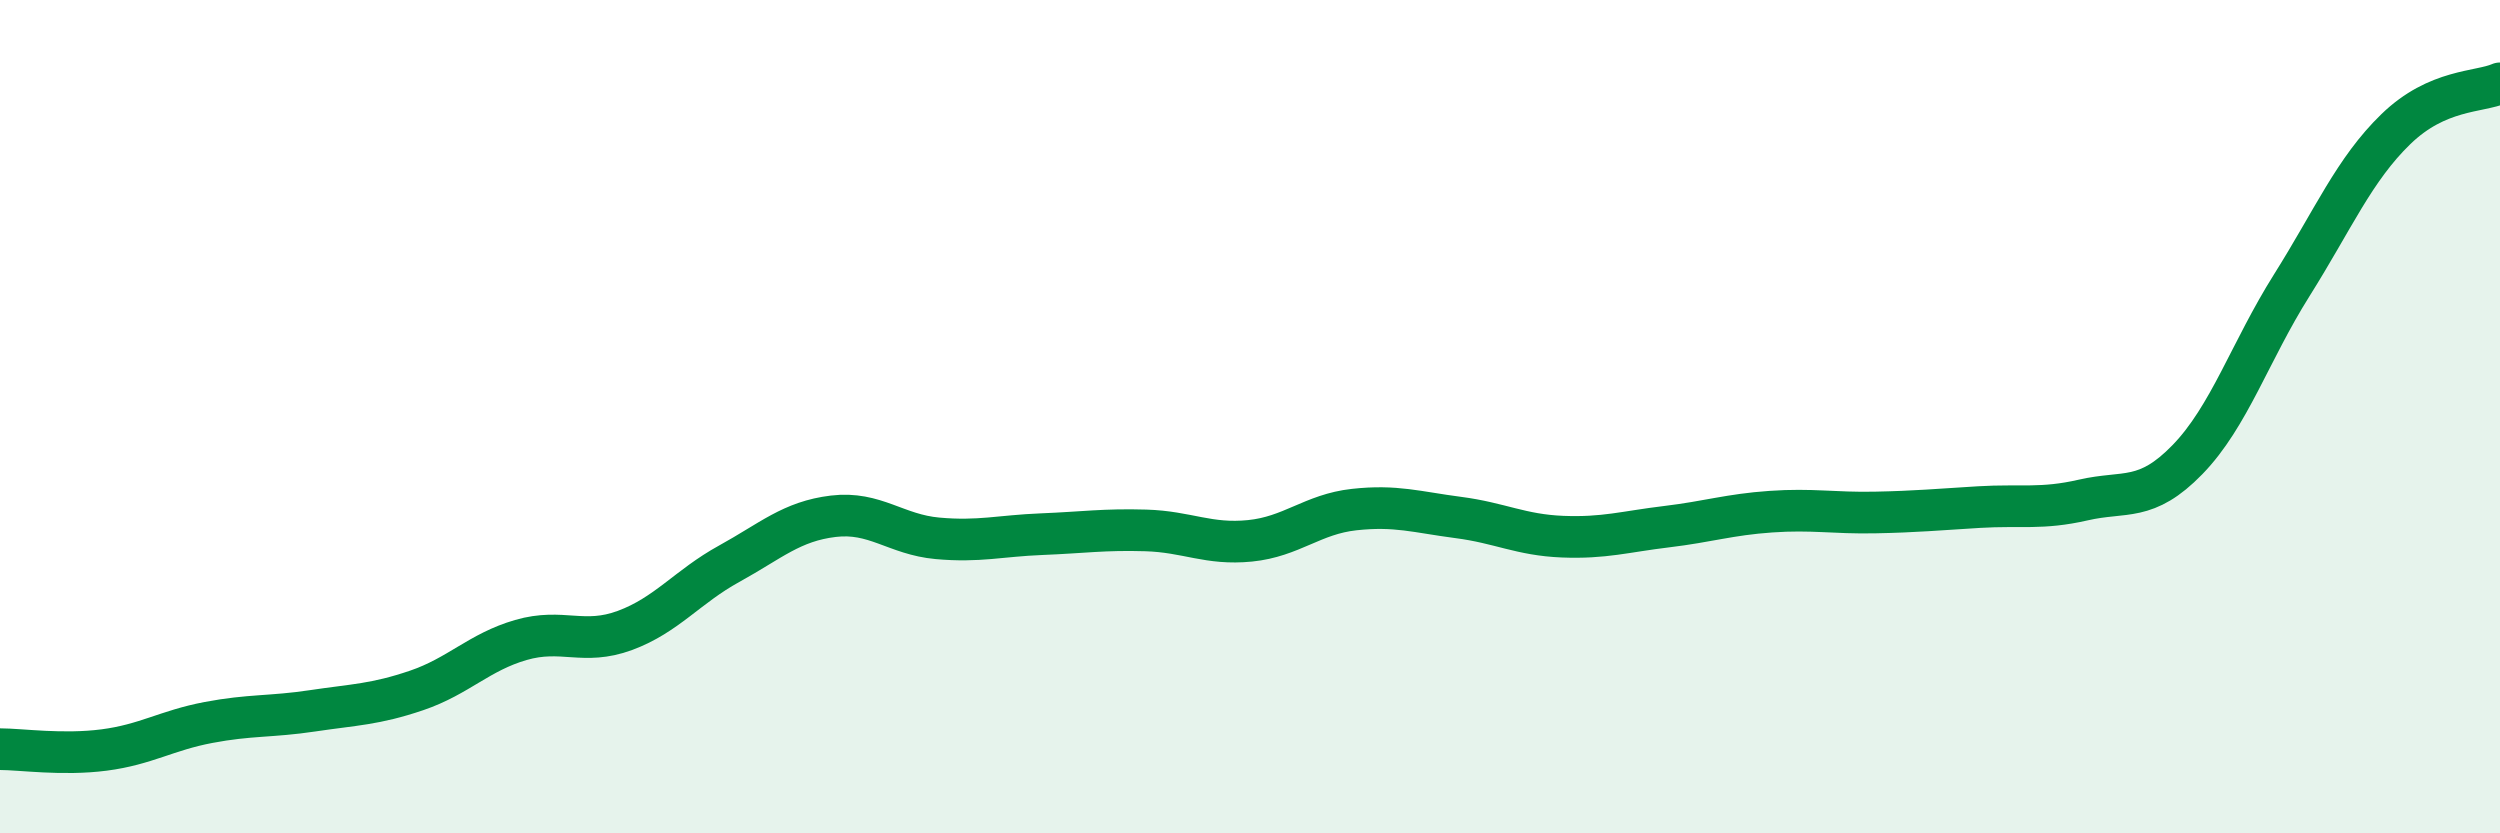 
    <svg width="60" height="20" viewBox="0 0 60 20" xmlns="http://www.w3.org/2000/svg">
      <path
        d="M 0,17.98 C 0.5,17.98 1.5,18.13 2.5,18 C 3.5,17.87 4,17.53 5,17.34 C 6,17.15 6.5,17.21 7.5,17.06 C 8.5,16.91 9,16.91 10,16.57 C 11,16.23 11.5,15.65 12.5,15.36 C 13.5,15.07 14,15.5 15,15.13 C 16,14.76 16.5,14.08 17.5,13.53 C 18.5,12.98 19,12.51 20,12.39 C 21,12.27 21.5,12.83 22.5,12.92 C 23.5,13.01 24,12.86 25,12.82 C 26,12.78 26.5,12.7 27.5,12.73 C 28.5,12.76 29,13.08 30,12.98 C 31,12.88 31.5,12.34 32.5,12.23 C 33.5,12.12 34,12.29 35,12.42 C 36,12.55 36.5,12.84 37.5,12.88 C 38.5,12.92 39,12.76 40,12.64 C 41,12.52 41.5,12.35 42.5,12.28 C 43.5,12.21 44,12.32 45,12.3 C 46,12.28 46.5,12.23 47.5,12.17 C 48.5,12.11 49,12.23 50,12 C 51,11.77 51.5,12.06 52.5,11.03 C 53.5,10 54,8.44 55,6.85 C 56,5.26 56.5,4.07 57.5,3.1 C 58.5,2.13 59.5,2.22 60,2L60 20L0 20Z"
        fill="#008740"
        opacity="0.1"
        stroke-linecap="round"
        stroke-linejoin="round"
      />
      <path
        d="M 0,17.98 C 0.5,17.98 1.5,18.13 2.5,18 C 3.5,17.87 4,17.53 5,17.34 C 6,17.15 6.5,17.21 7.5,17.06 C 8.5,16.91 9,16.91 10,16.57 C 11,16.23 11.5,15.65 12.5,15.36 C 13.5,15.07 14,15.5 15,15.13 C 16,14.76 16.5,14.08 17.5,13.53 C 18.5,12.98 19,12.51 20,12.39 C 21,12.27 21.5,12.83 22.5,12.92 C 23.5,13.01 24,12.86 25,12.82 C 26,12.78 26.5,12.7 27.5,12.73 C 28.5,12.76 29,13.08 30,12.98 C 31,12.88 31.5,12.34 32.5,12.23 C 33.5,12.12 34,12.29 35,12.42 C 36,12.55 36.5,12.84 37.5,12.88 C 38.5,12.92 39,12.76 40,12.64 C 41,12.52 41.5,12.35 42.5,12.28 C 43.5,12.21 44,12.32 45,12.3 C 46,12.28 46.5,12.23 47.5,12.17 C 48.5,12.11 49,12.23 50,12 C 51,11.77 51.5,12.06 52.5,11.03 C 53.5,10 54,8.44 55,6.85 C 56,5.26 56.5,4.07 57.5,3.1 C 58.5,2.13 59.5,2.22 60,2"
        stroke="#008740"
        stroke-width="1"
        fill="none"
        stroke-linecap="round"
        stroke-linejoin="round"
      />
    </svg>
  